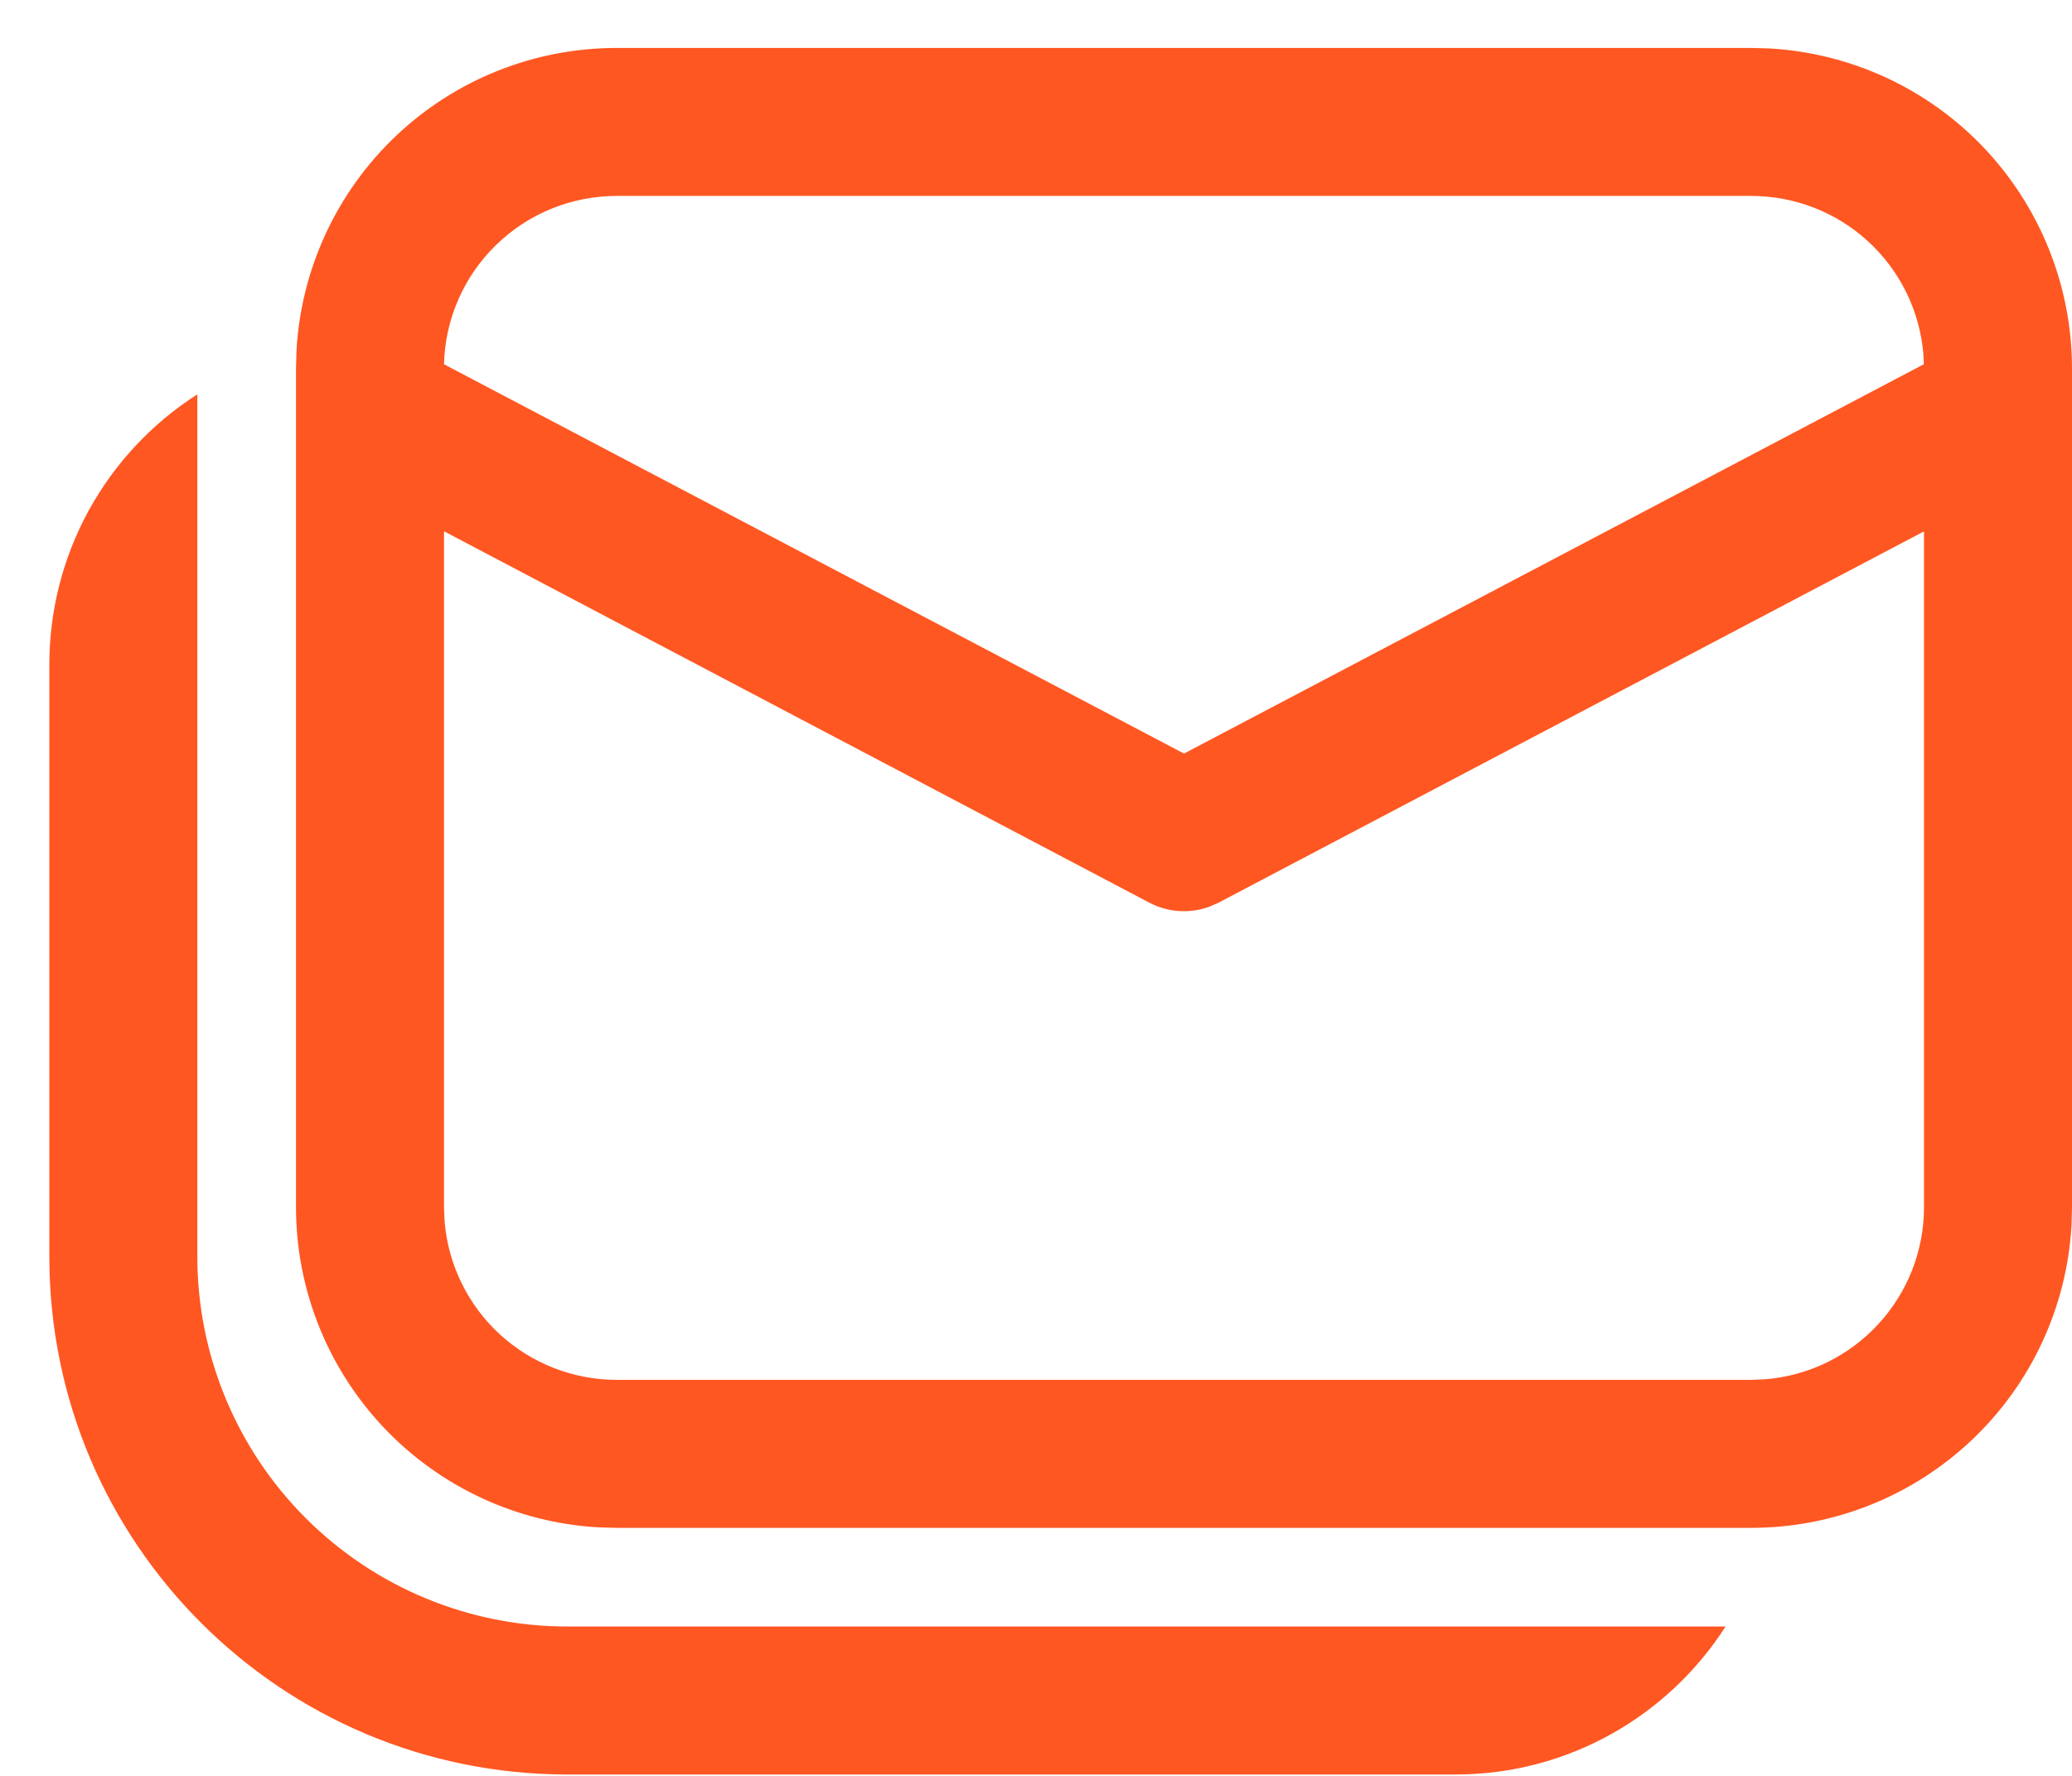 <svg width="21" height="18" viewBox="0 0 21 18" fill="none" xmlns="http://www.w3.org/2000/svg">
<path d="M2 3.997C1.54 4.291 1.162 4.696 0.899 5.174C0.637 5.653 0.5 6.19 0.5 6.736V12.736C0.5 15.636 2.85 17.986 5.75 17.986H14.75C15.9 17.986 16.911 17.388 17.489 16.486H5.75C4.755 16.486 3.802 16.091 3.098 15.387C2.395 14.684 2 13.73 2 12.736V3.997ZM17.75 0.486H6.25C5.42 0.486 4.621 0.803 4.018 1.373C3.414 1.944 3.052 2.723 3.005 3.552L3 3.736V12.236C3 13.066 3.318 13.864 3.888 14.468C4.458 15.071 5.237 15.434 6.066 15.481L6.25 15.486H17.75C18.58 15.486 19.379 15.168 19.982 14.598C20.586 14.028 20.948 13.248 20.995 12.42L21 12.236V3.736C21 2.906 20.682 2.107 20.112 1.503C19.542 0.9 18.763 0.538 17.934 0.491L17.75 0.486ZM4.5 5.385L11.65 9.15C11.742 9.198 11.843 9.227 11.947 9.234C12.051 9.241 12.155 9.227 12.253 9.192L12.349 9.15L19.5 5.386V12.236C19.5 12.675 19.335 13.098 19.037 13.421C18.739 13.745 18.331 13.944 17.893 13.98L17.75 13.986H6.25C5.811 13.986 5.387 13.82 5.064 13.523C4.741 13.225 4.542 12.817 4.506 12.379L4.5 12.236V5.385ZM6.25 1.986H17.75C18.189 1.986 18.612 2.151 18.935 2.448C19.259 2.746 19.458 3.154 19.494 3.592L19.498 3.692L12 7.638L4.5 3.692C4.511 3.235 4.701 2.801 5.028 2.483C5.355 2.164 5.793 1.986 6.25 1.986Z" fill="#FF5722"/>
</svg>
